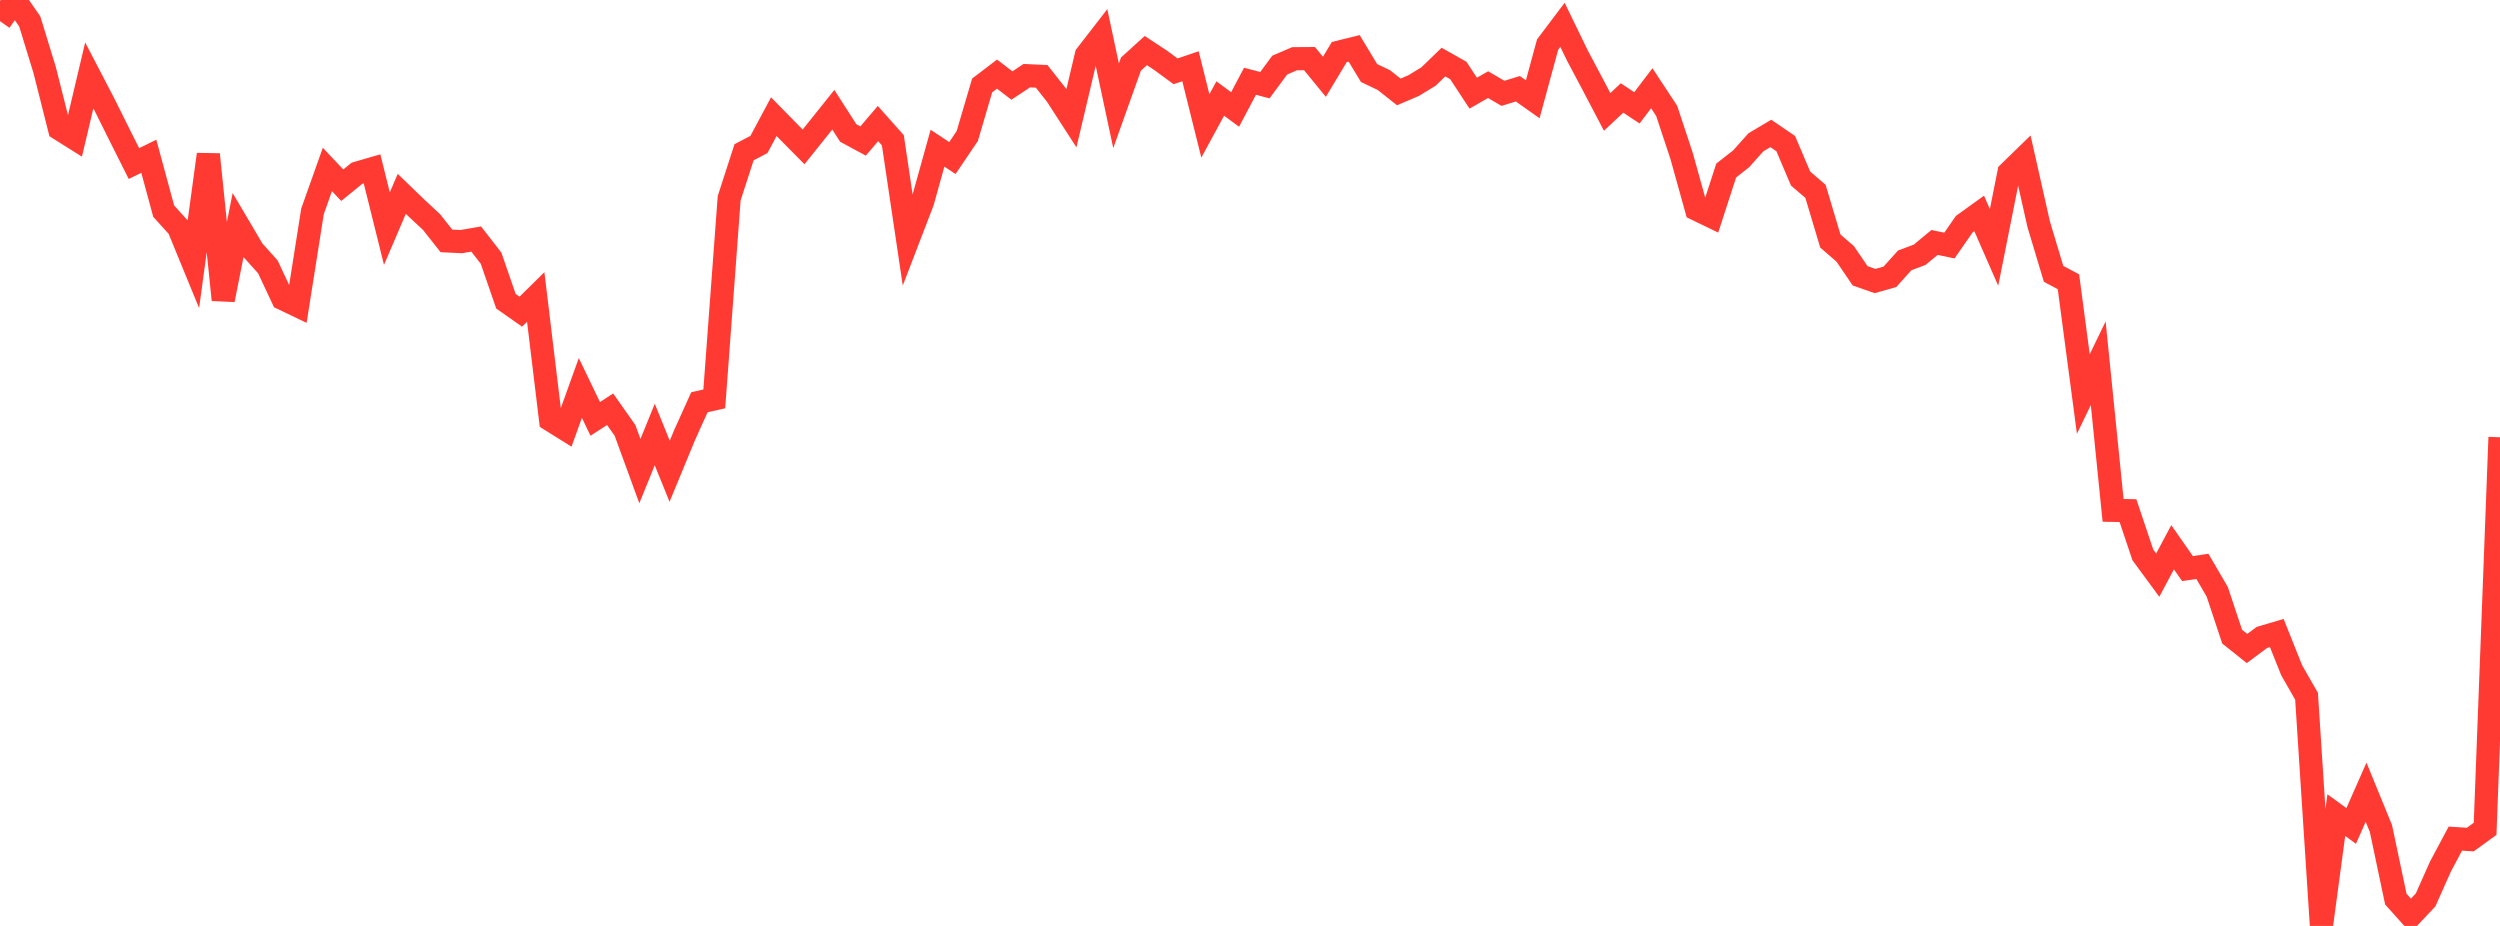 <?xml version="1.0" standalone="no"?>
<!DOCTYPE svg PUBLIC "-//W3C//DTD SVG 1.1//EN" "http://www.w3.org/Graphics/SVG/1.1/DTD/svg11.dtd">

<svg width="135" height="50" viewBox="0 0 135 50" preserveAspectRatio="none" 
  xmlns="http://www.w3.org/2000/svg"
  xmlns:xlink="http://www.w3.org/1999/xlink">


<polyline points="0.0, 1.143 0.804, 0.0 1.607, 1.158 2.411, 3.779 3.214, 6.961 4.018, 7.466 4.821, 4.07 5.625, 5.615 6.429, 7.231 7.232, 8.832 8.036, 8.439 8.839, 11.402 9.643, 12.29 10.446, 14.246 11.25, 8.338 12.054, 16.191 12.857, 12.151 13.661, 13.515 14.464, 14.41 15.268, 16.124 16.071, 16.509 16.875, 11.414 17.679, 9.151 18.482, 10.001 19.286, 9.348 20.089, 9.115 20.893, 12.347 21.696, 10.468 22.5, 11.244 23.304, 11.991 24.107, 13.008 24.911, 13.047 25.714, 12.908 26.518, 13.943 27.321, 16.266 28.125, 16.83 28.929, 16.037 29.732, 22.68 30.536, 23.181 31.339, 20.949 32.143, 22.619 32.946, 22.099 33.75, 23.239 34.554, 25.44 35.357, 23.464 36.161, 25.447 36.964, 23.504 37.768, 21.722 38.571, 21.541 39.375, 10.707 40.179, 8.222 40.982, 7.802 41.786, 6.3 42.589, 7.118 43.393, 7.932 44.196, 6.929 45.0, 5.926 45.804, 7.18 46.607, 7.614 47.411, 6.672 48.214, 7.574 49.018, 12.98 49.821, 10.891 50.625, 8.002 51.429, 8.535 52.232, 7.347 53.036, 4.615 53.839, 4.003 54.643, 4.618 55.446, 4.087 56.25, 4.123 57.054, 5.142 57.857, 6.385 58.661, 2.978 59.464, 1.941 60.268, 5.713 61.071, 3.461 61.875, 2.731 62.679, 3.261 63.482, 3.851 64.286, 3.578 65.089, 6.801 65.893, 5.32 66.696, 5.911 67.5, 4.388 68.304, 4.6 69.107, 3.514 69.911, 3.17 70.714, 3.165 71.518, 4.147 72.321, 2.811 73.125, 2.612 73.929, 3.944 74.732, 4.327 75.536, 4.964 76.339, 4.621 77.143, 4.13 77.946, 3.352 78.75, 3.806 79.554, 5.031 80.357, 4.571 81.161, 5.04 81.964, 4.792 82.768, 5.36 83.571, 2.407 84.375, 1.341 85.179, 2.999 85.982, 4.511 86.786, 6.044 87.589, 5.291 88.393, 5.823 89.196, 4.765 90.0, 5.987 90.804, 8.412 91.607, 11.297 92.411, 11.686 93.214, 9.209 94.018, 8.579 94.821, 7.683 95.625, 7.206 96.429, 7.754 97.232, 9.642 98.036, 10.332 98.839, 13.016 99.643, 13.711 100.446, 14.894 101.25, 15.176 102.054, 14.949 102.857, 14.058 103.661, 13.759 104.464, 13.093 105.268, 13.26 106.071, 12.104 106.875, 11.525 107.679, 13.359 108.482, 9.324 109.286, 8.541 110.089, 12.108 110.893, 14.788 111.696, 15.215 112.5, 21.277 113.304, 19.617 114.107, 27.559 114.911, 27.575 115.714, 29.964 116.518, 31.057 117.321, 29.552 118.125, 30.703 118.929, 30.583 119.732, 31.959 120.536, 34.379 121.339, 35.019 122.143, 34.421 122.946, 34.183 123.75, 36.194 124.554, 37.598 125.357, 50.0 126.161, 44.015 126.964, 44.602 127.768, 42.779 128.571, 44.743 129.375, 48.551 130.179, 49.447 130.982, 48.596 131.786, 46.791 132.589, 45.286 133.393, 45.337 134.196, 44.757 135.0, 23.613" fill="none" stroke="#ff3a33" stroke-width="1.25"/>

</svg>
